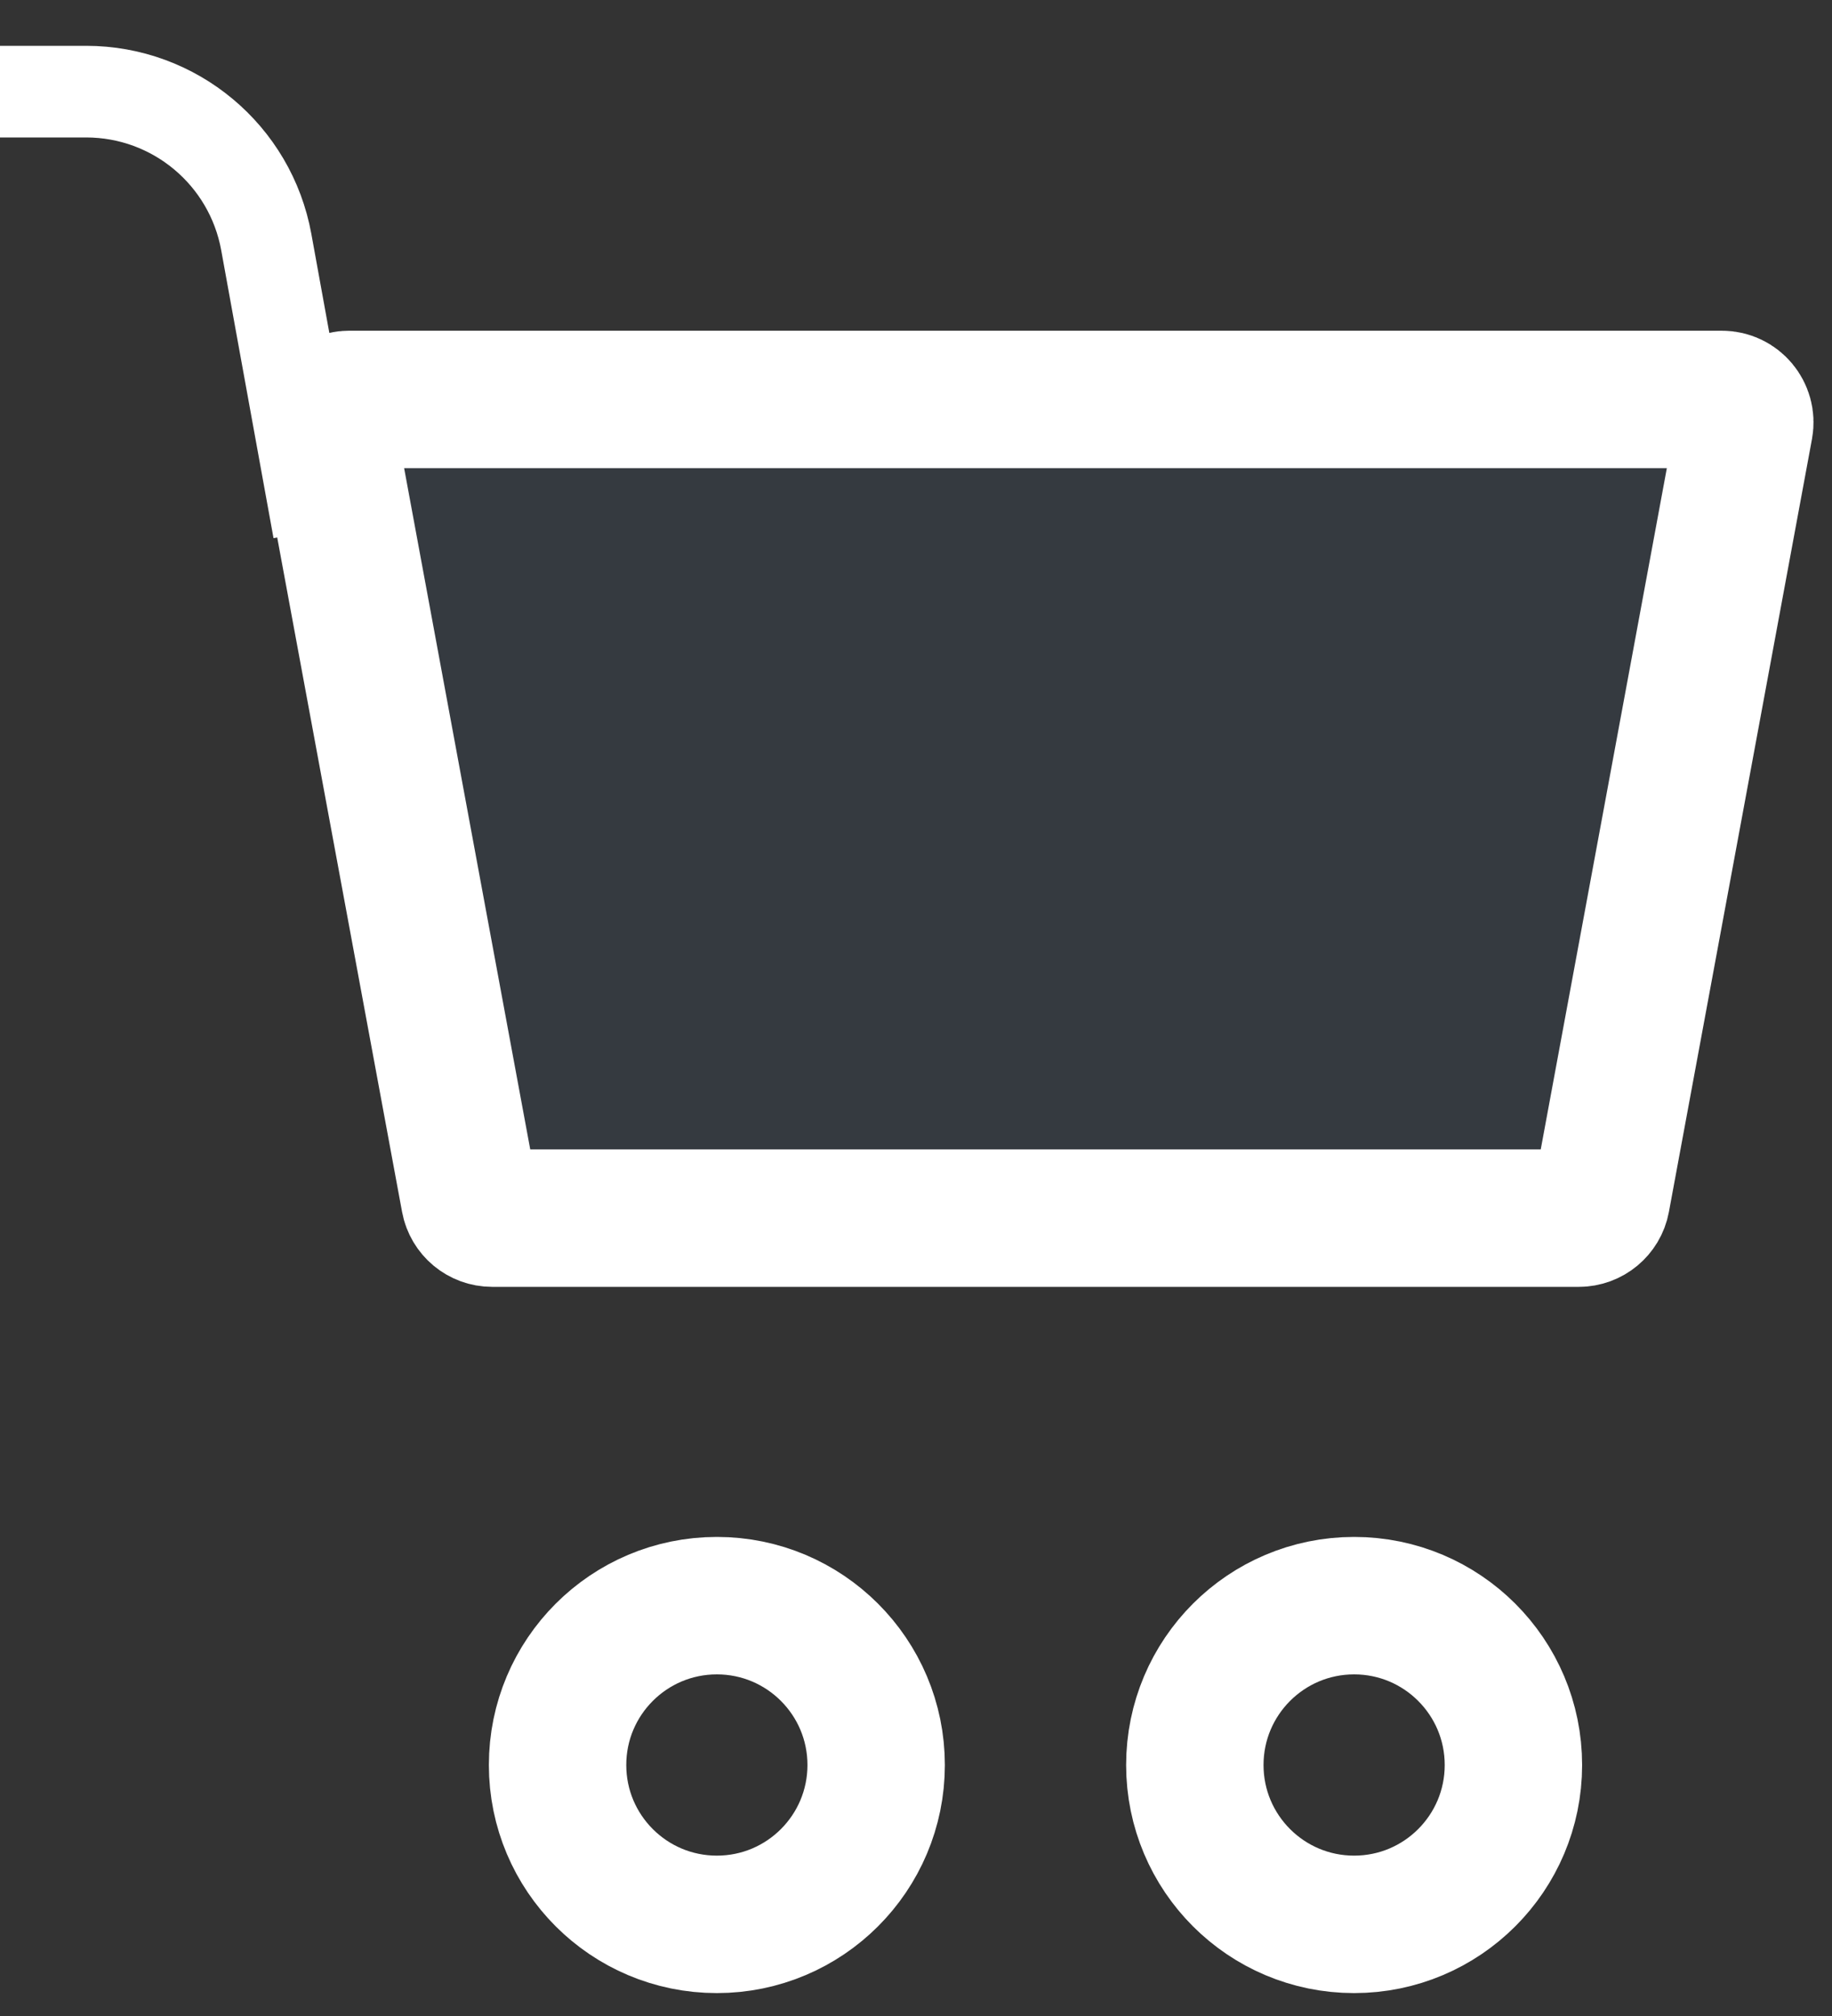 <svg width="20" height="22" viewBox="0 0 20 22" fill="none" xmlns="http://www.w3.org/2000/svg">
<rect x="0" y="0" width="20" height="22" fill="#333333" stroke="none"/>
<path opacity="0.2" d="M2.828 4.791C2.714 4.176 3.186 3.609 3.811 3.609H6.957H11.304H18.798C19.423 3.609 19.895 4.176 19.781 4.791L18.219 13.226C18.131 13.7 17.718 14.043 17.236 14.043H5.373C4.891 14.043 4.477 13.7 4.39 13.226L3.575 8.826L3.092 6.217L2.828 4.791Z" fill="#467EBC" fill-opacity="0.5"/>
<circle cx="14.783" cy="19.261" r="1.739" stroke="white" stroke-width="1.5"/>
<circle cx="7.826" cy="19.261" r="1.739" stroke="white" stroke-width="1.5"/>
<path d="M0 1H0.94C1.906 1 2.734 1.691 2.907 2.642L3.478 5.783" stroke="white"/>
<path d="M3.565 4.654C3.537 4.501 3.655 4.359 3.811 4.359H6.957H11.304H18.798C18.954 4.359 19.072 4.501 19.044 4.654L17.482 13.089C17.46 13.207 17.356 13.293 17.236 13.293H5.373C5.252 13.293 5.149 13.207 5.127 13.089L4.312 8.69L3.829 6.081L3.565 4.654Z" stroke="white" stroke-width="1.5"/>
</svg>
